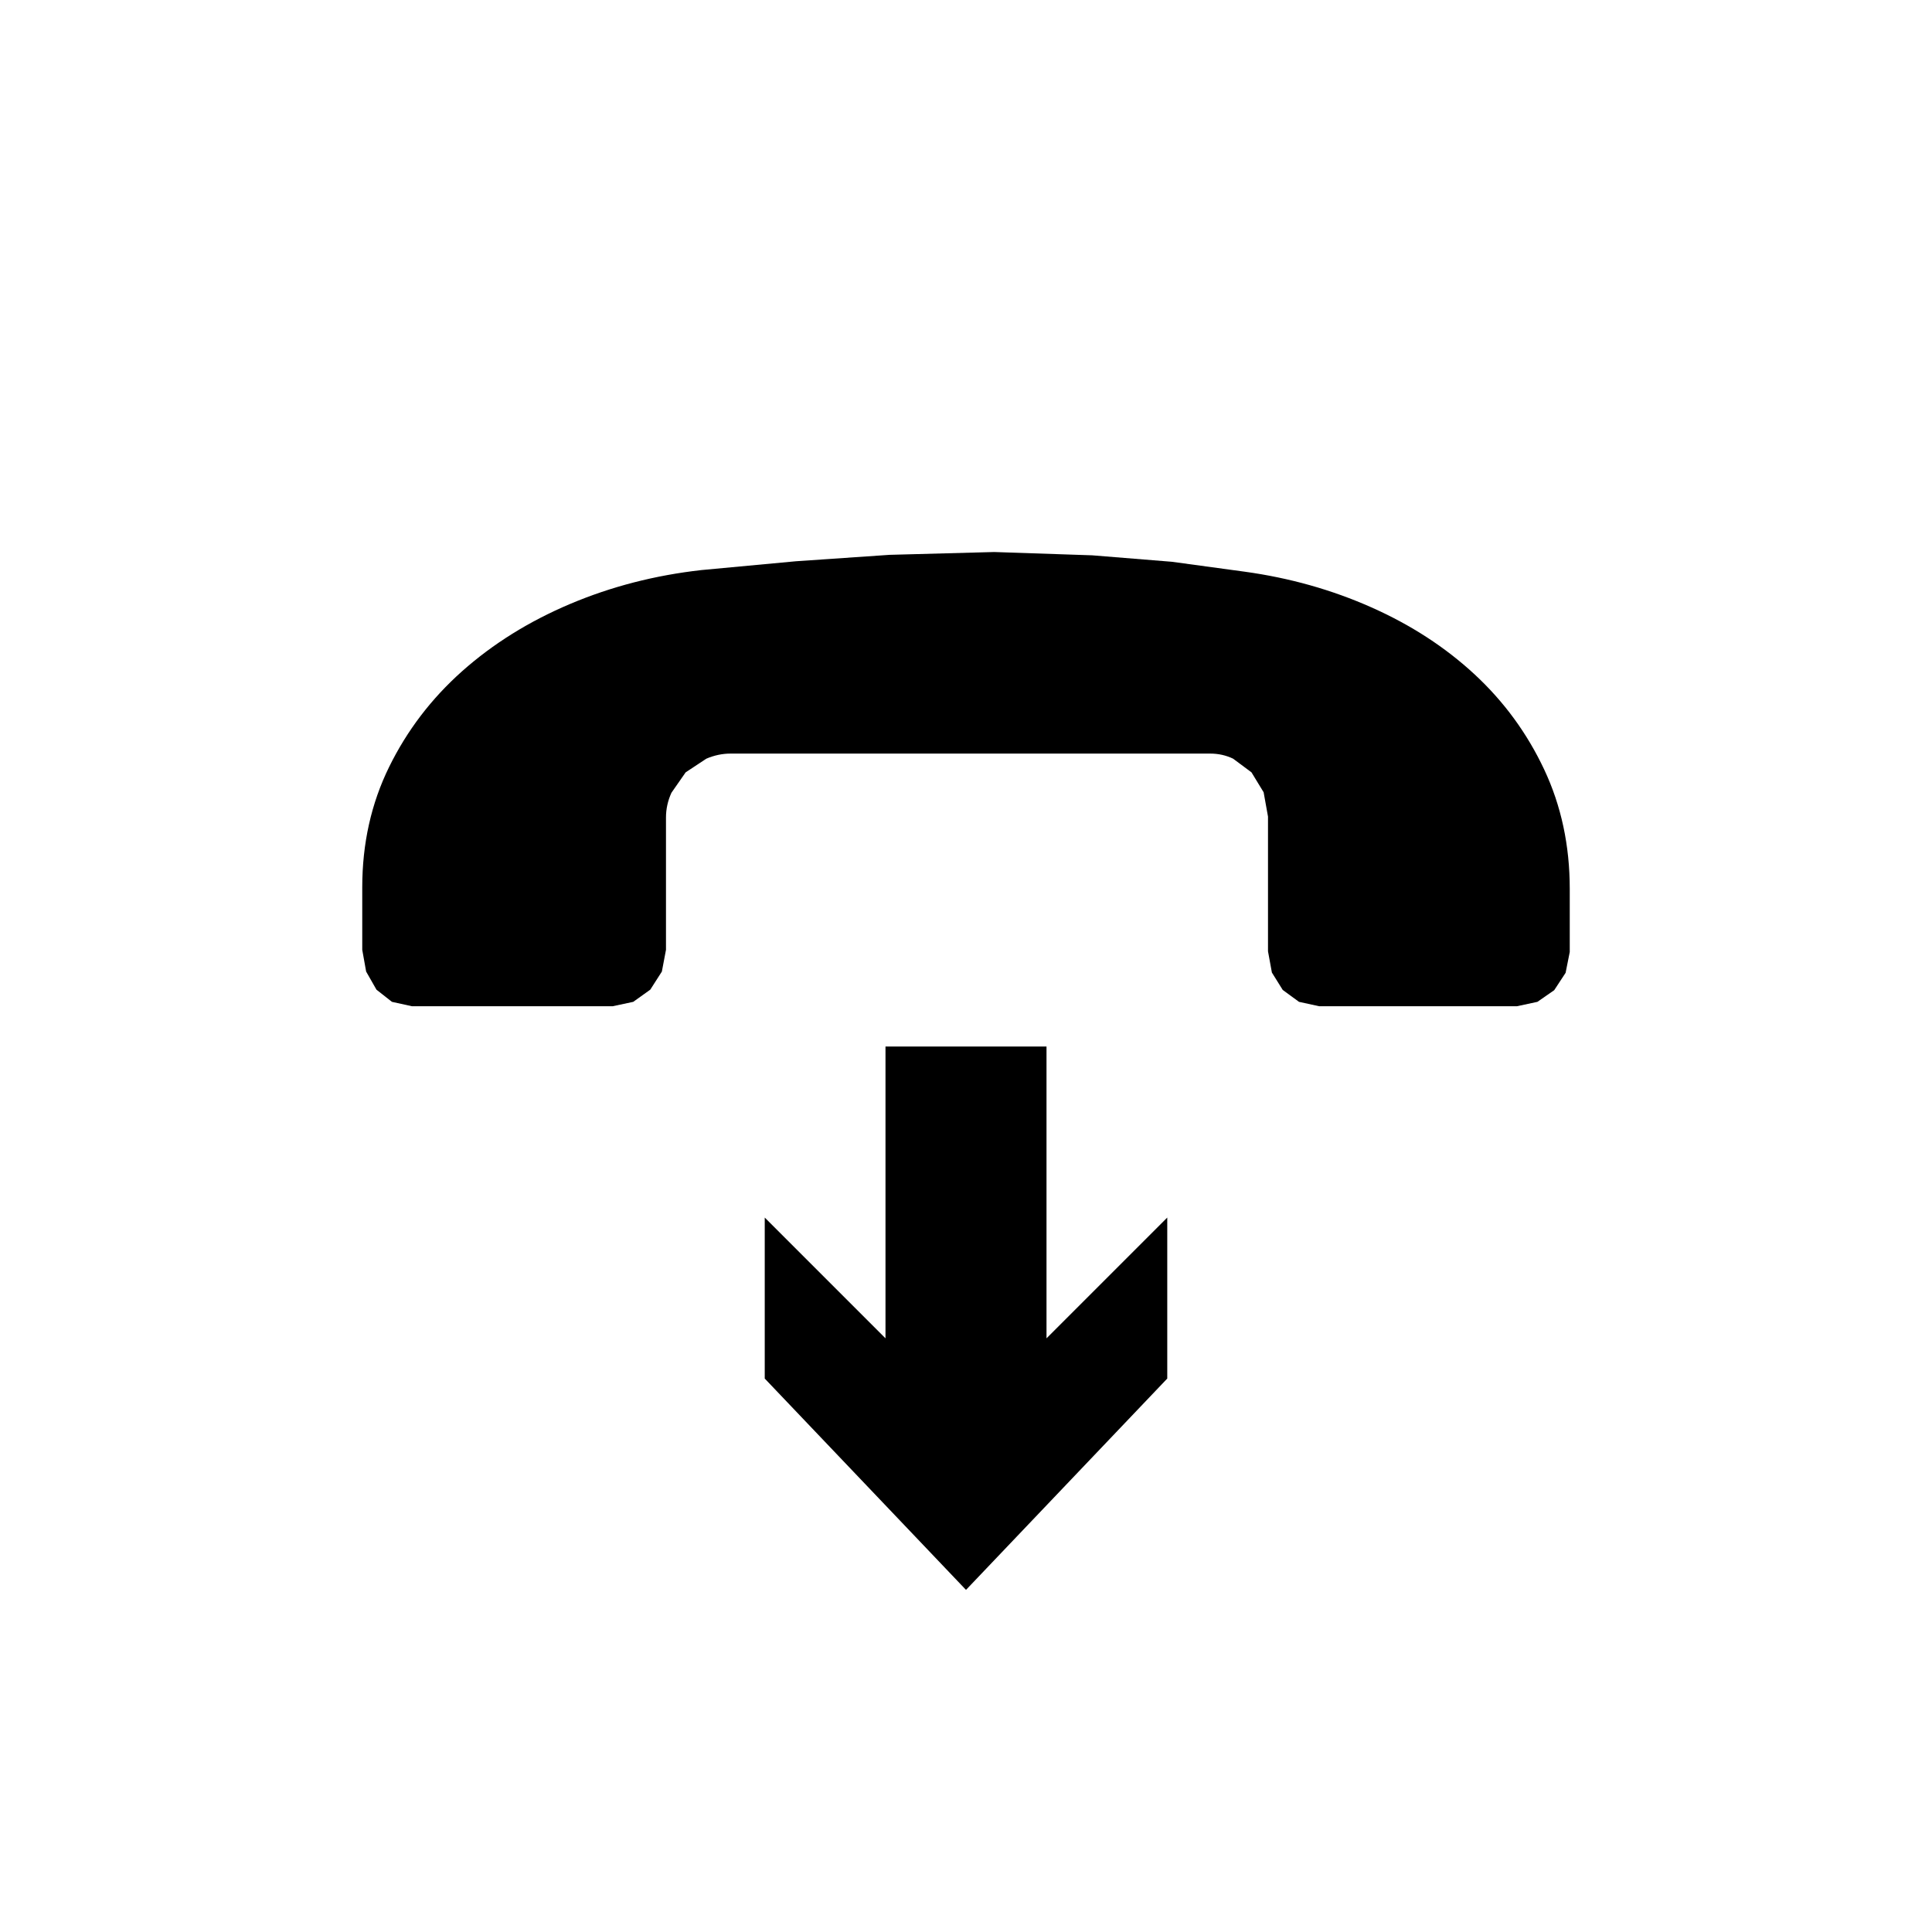 <?xml version="1.0" encoding="utf-8"?>
<!DOCTYPE svg PUBLIC "-//W3C//DTD SVG 1.1//EN" "http://www.w3.org/Graphics/SVG/1.1/DTD/svg11.dtd">
<!-- Uploaded to: SVG Repo, www.svgrepo.com, Generator: SVG Repo Mixer Tools -->
<svg width="800px" height="800px" viewBox="0 0 76 76" xmlns="http://www.w3.org/2000/svg" xmlns:xlink="http://www.w3.org/1999/xlink" version="1.1" baseProfile="full" enable-background="new 0 0 76.00 76.00" xml:space="preserve">
	<path fill="#000000" fill-opacity="1" stroke-width="0.2" stroke-linejoin="round" d="M 16.201,39.582L 15.418,39.41L 14.809,38.931L 14.403,38.219L 14.25,37.364L 14.25,34.906C 14.25,33.184 14.602,31.606 15.307,30.17C 16.012,28.735 16.97,27.479 18.182,26.401C 19.394,25.324 20.809,24.442 22.429,23.757C 24.049,23.072 25.773,22.628 27.603,22.424L 31.304,22.079L 34.992,21.826L 39.109,21.715L 42.966,21.845L 46.101,22.099L 48.963,22.489C 50.728,22.732 52.388,23.199 53.945,23.891C 55.502,24.582 56.857,25.462 58.01,26.531C 59.163,27.6 60.075,28.847 60.745,30.271C 61.415,31.696 61.75,33.26 61.75,34.964L 61.75,37.449L 61.587,38.268L 61.139,38.951L 60.478,39.41L 59.675,39.582L 51.89,39.582L 51.099,39.41L 50.459,38.941L 50.033,38.258L 49.88,37.423L 49.88,32.122L 49.708,31.166L 49.23,30.382L 48.508,29.845C 48.23,29.711 47.929,29.644 47.603,29.644L 28.741,29.644C 28.416,29.644 28.097,29.711 27.785,29.845L 26.972,30.382L 26.413,31.185C 26.27,31.497 26.198,31.823 26.198,32.161L 26.198,37.364L 26.036,38.219L 25.58,38.931L 24.91,39.41L 24.104,39.582L 16.201,39.582 Z M 34.833,41.167L 41.167,41.167L 41.167,52.646L 45.917,47.896L 45.917,54.229L 38,62.542L 30.083,54.229L 30.083,47.896L 34.833,52.646L 34.833,41.167 Z "/>
</svg>